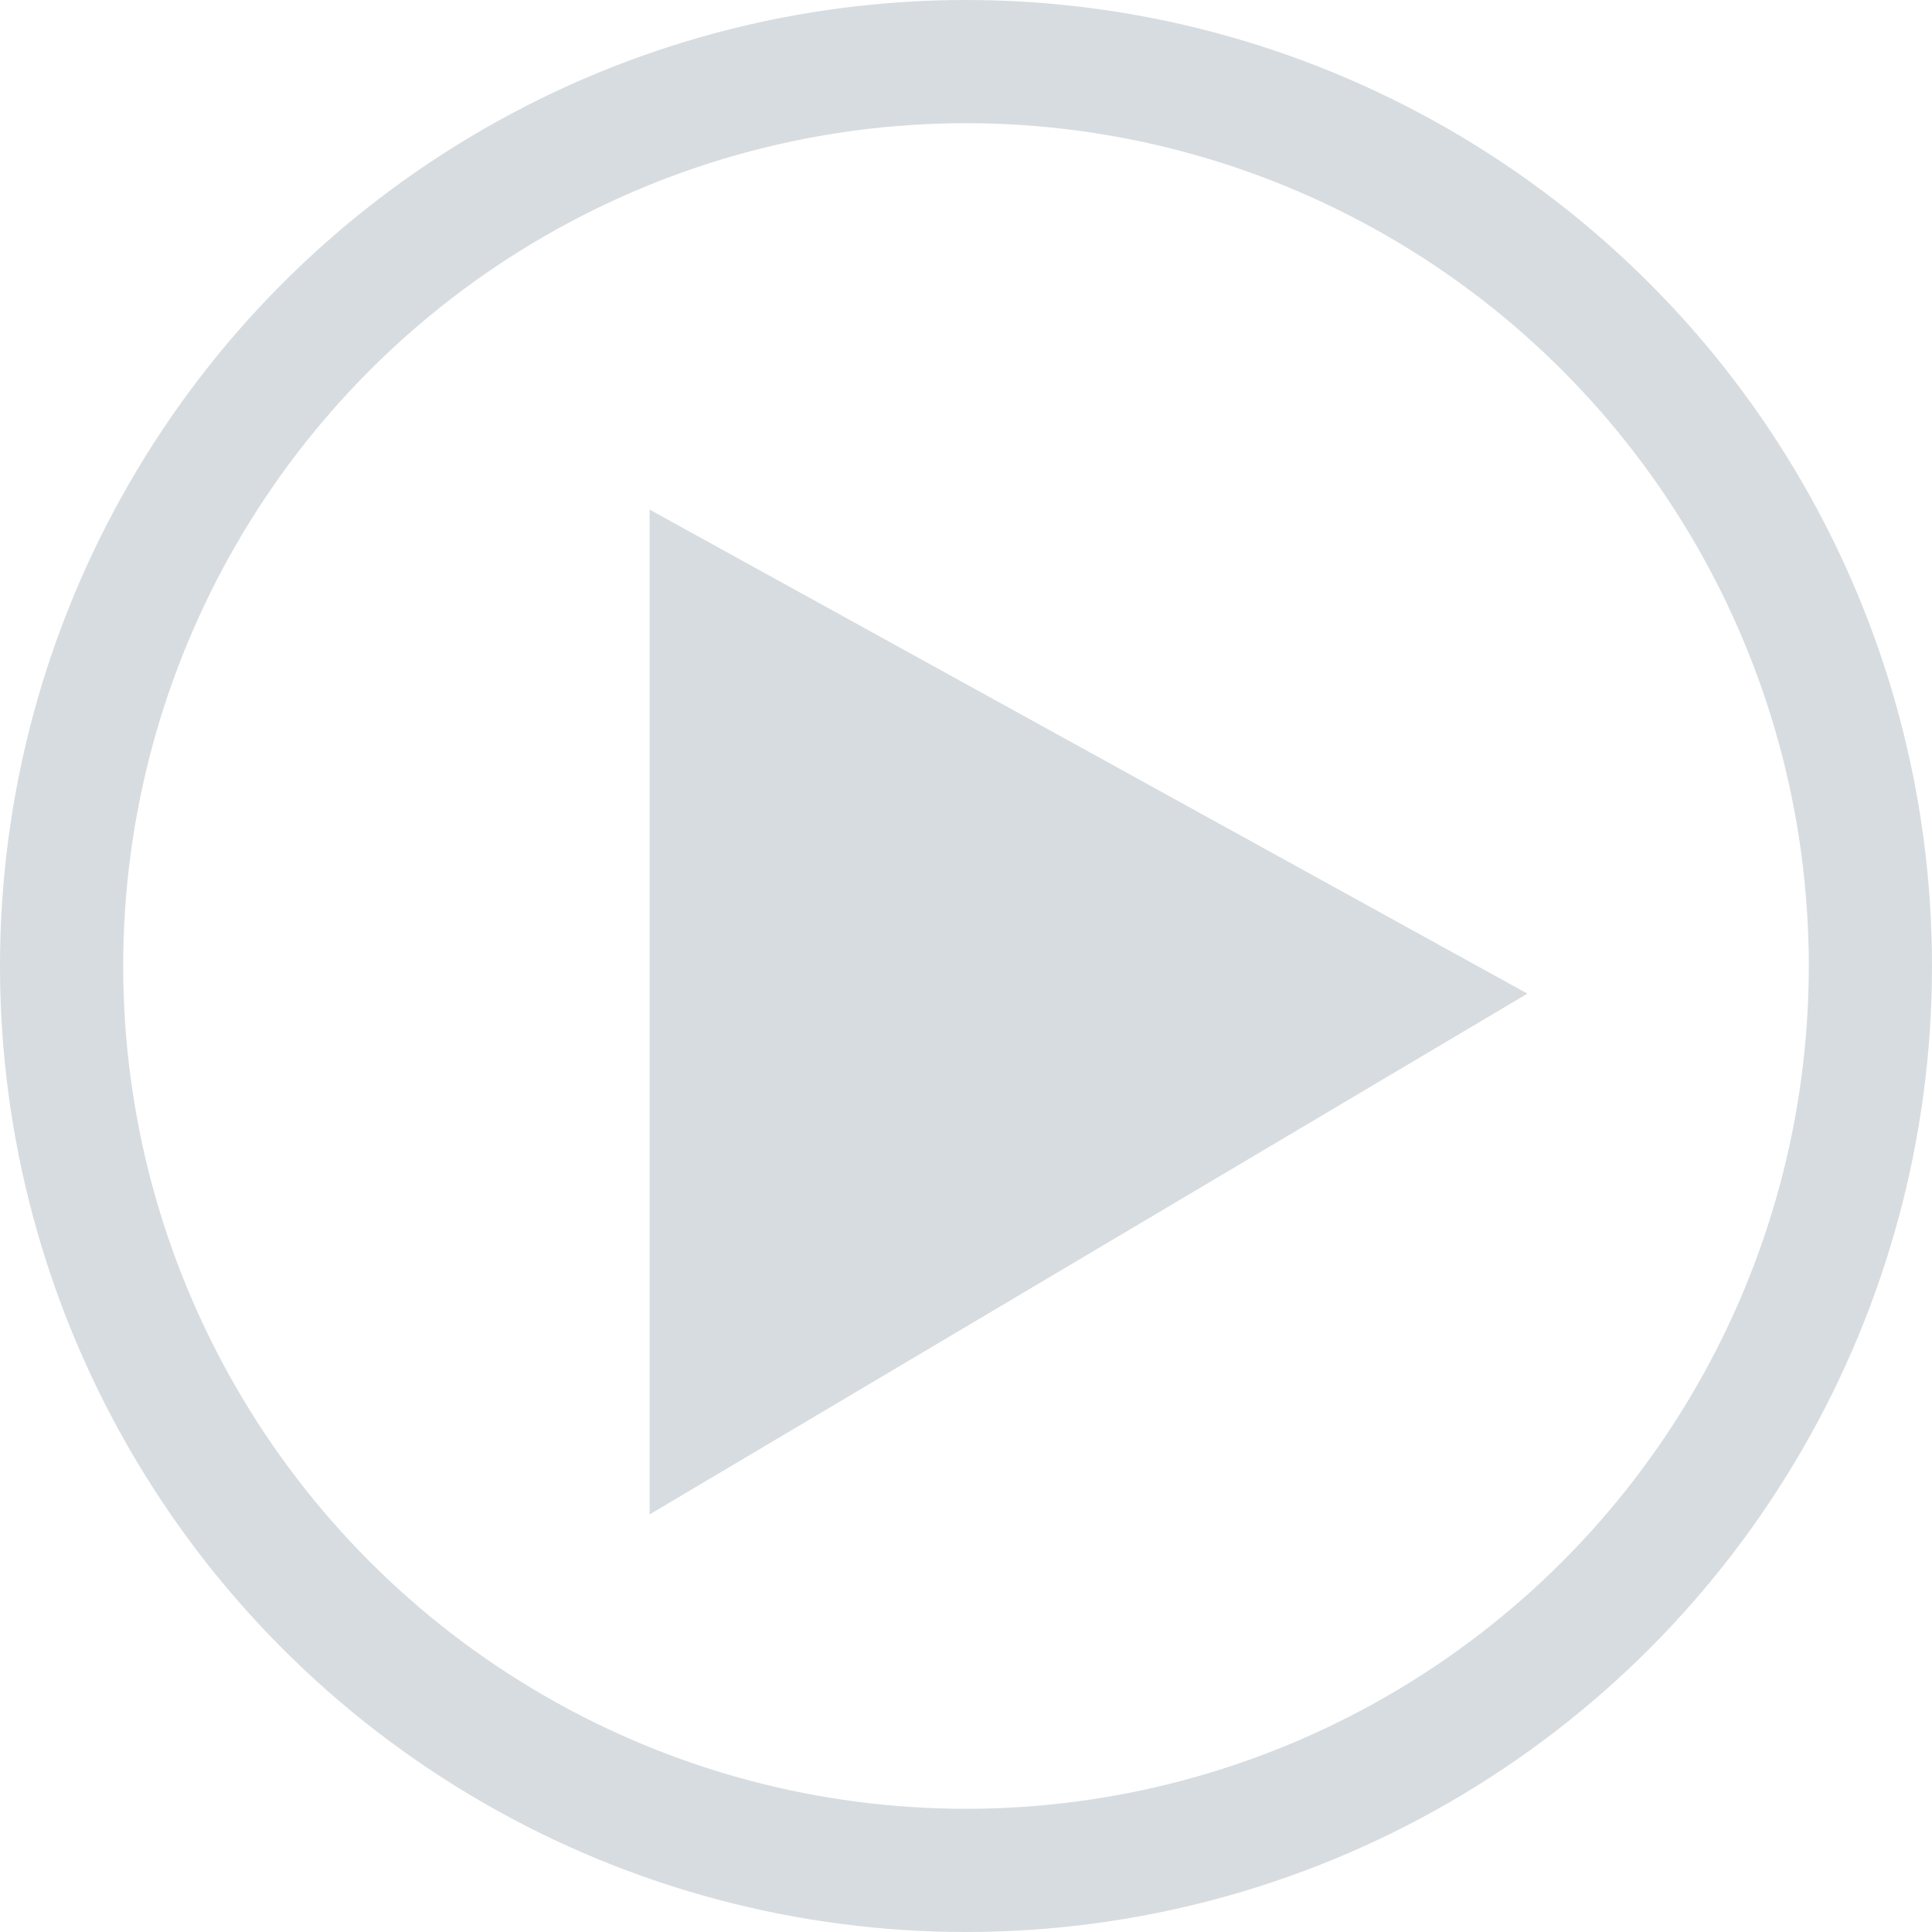 <svg width="345" height="345" viewBox="0 0 345 345" fill="none" xmlns="http://www.w3.org/2000/svg">
<path d="M272.75 177.433L116 270.433L116 91L272.75 177.433Z" fill="#C6CED3" fill-opacity="0.7"/>
<circle cx="172.5" cy="172.5" r="161.5" stroke="#C6CED3" stroke-opacity="0.7" stroke-width="22"/>
</svg>
